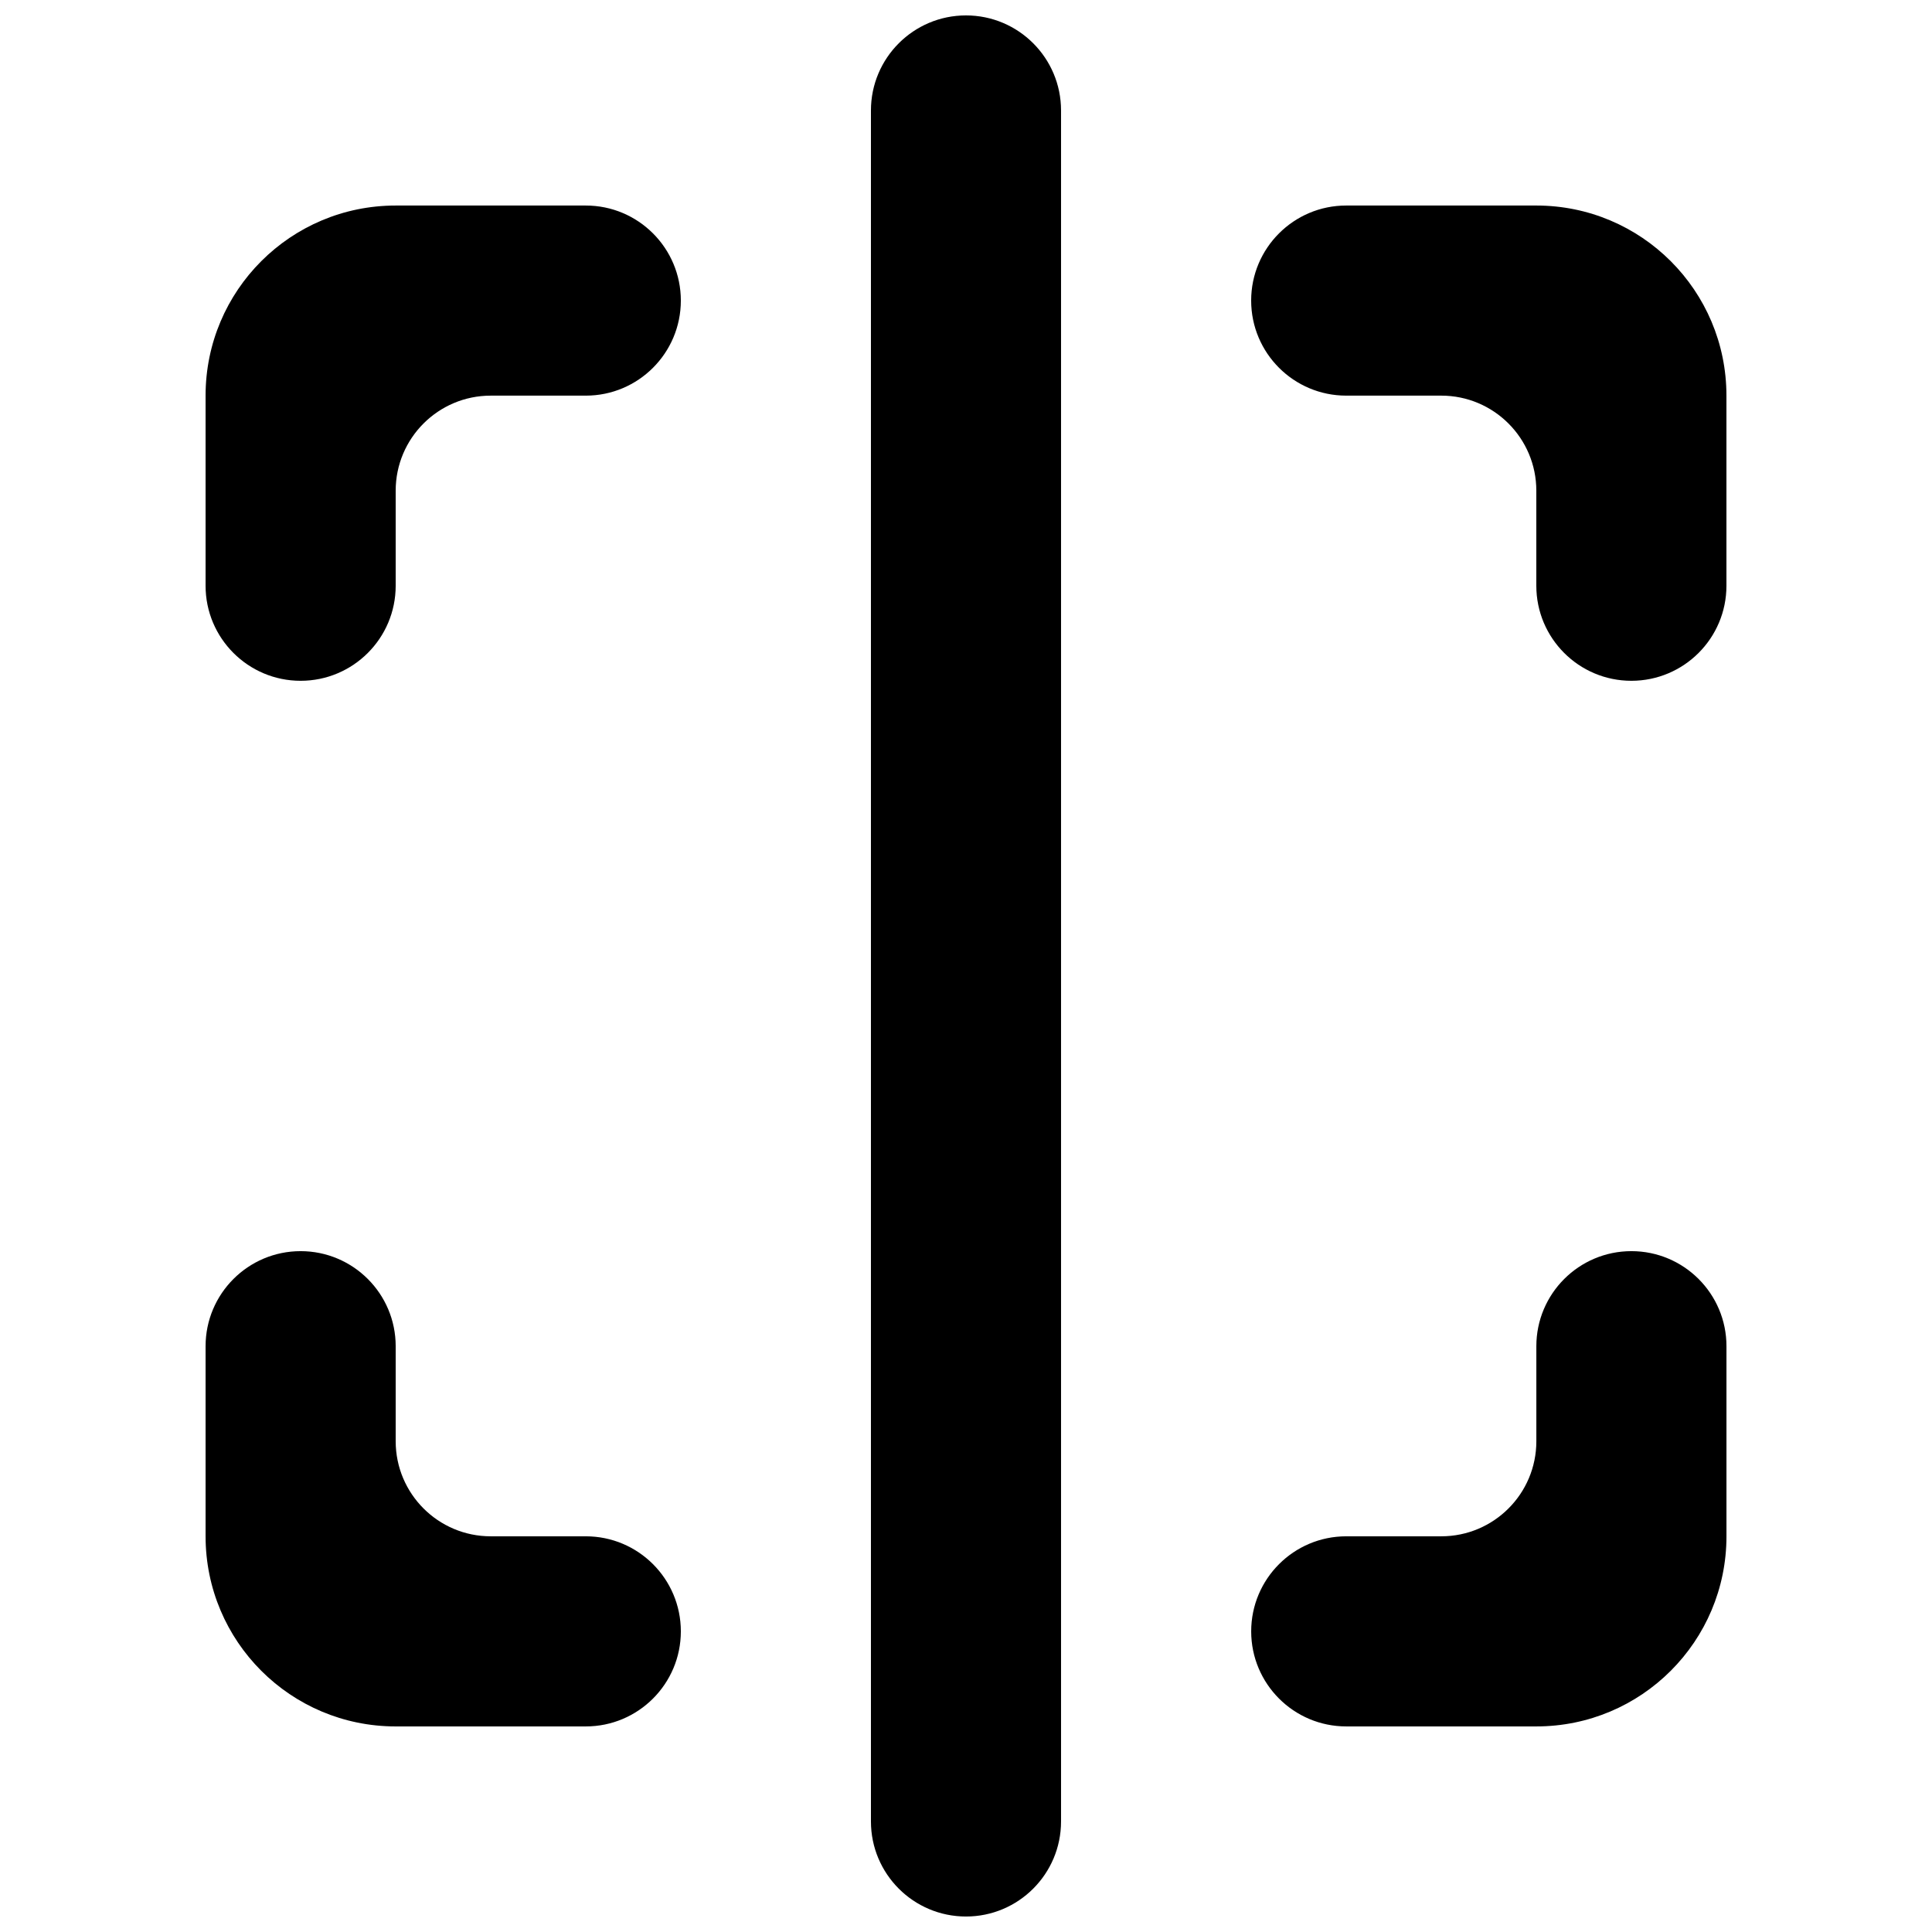 <?xml version="1.0" encoding="UTF-8"?>
<!-- Uploaded to: ICON Repo, www.svgrepo.com, Generator: ICON Repo Mixer Tools -->
<svg width="800px" height="800px" version="1.1" viewBox="144 144 512 512" xmlns="http://www.w3.org/2000/svg">
 <defs>
  <clipPath id="a">
   <path d="m198 148.09h404v503.81h-404z"/>
  </clipPath>
 </defs>
 <g clip-path="url(#a)">
  <path d="m248.86 601.52h50.383c13.902 0 25.188-11.285 25.188-25.191s-11.285-25.191-25.188-25.191h-25.191c-13.906 0-25.191-11.285-25.191-25.191v-25.188c0-13.906-11.285-25.191-25.191-25.191-13.902 0-25.188 11.285-25.188 25.191v50.379c0 27.836 22.543 50.383 50.379 50.383zm352.67-50.383v-50.379c0-13.906-11.285-25.191-25.191-25.191s-25.191 11.285-25.191 25.191v25.188c0 13.906-11.285 25.191-25.191 25.191h-25.188c-13.906 0-25.191 11.285-25.191 25.191s11.285 25.191 25.191 25.191h50.379c27.836 0 50.383-22.547 50.383-50.383zm-403.05-302.29v50.383c0 13.902 11.285 25.188 25.188 25.188 13.906 0 25.191-11.285 25.191-25.188v-25.191c0-13.906 11.285-25.191 25.191-25.191h25.191c13.902 0 25.188-11.285 25.188-25.191 0-13.902-11.285-25.188-25.188-25.188h-50.383c-27.836 0-50.379 22.543-50.379 50.379zm277.09-25.191c0 13.906 11.285 25.191 25.191 25.191h25.188c13.906 0 25.191 11.285 25.191 25.191v25.191c0 13.902 11.285 25.188 25.191 25.188s25.191-11.285 25.191-25.188v-50.383c0-27.836-22.547-50.379-50.383-50.379h-50.379c-13.906 0-25.191 11.285-25.191 25.188zm-50.383 403.05c0 13.906-11.285 25.191-25.188 25.191-13.906 0-25.191-11.285-25.191-25.191v-453.43c0-13.906 11.285-25.191 25.191-25.191 13.902 0 25.188 11.285 25.188 25.191z" fill-rule="evenodd"/>
 </g>
</svg>